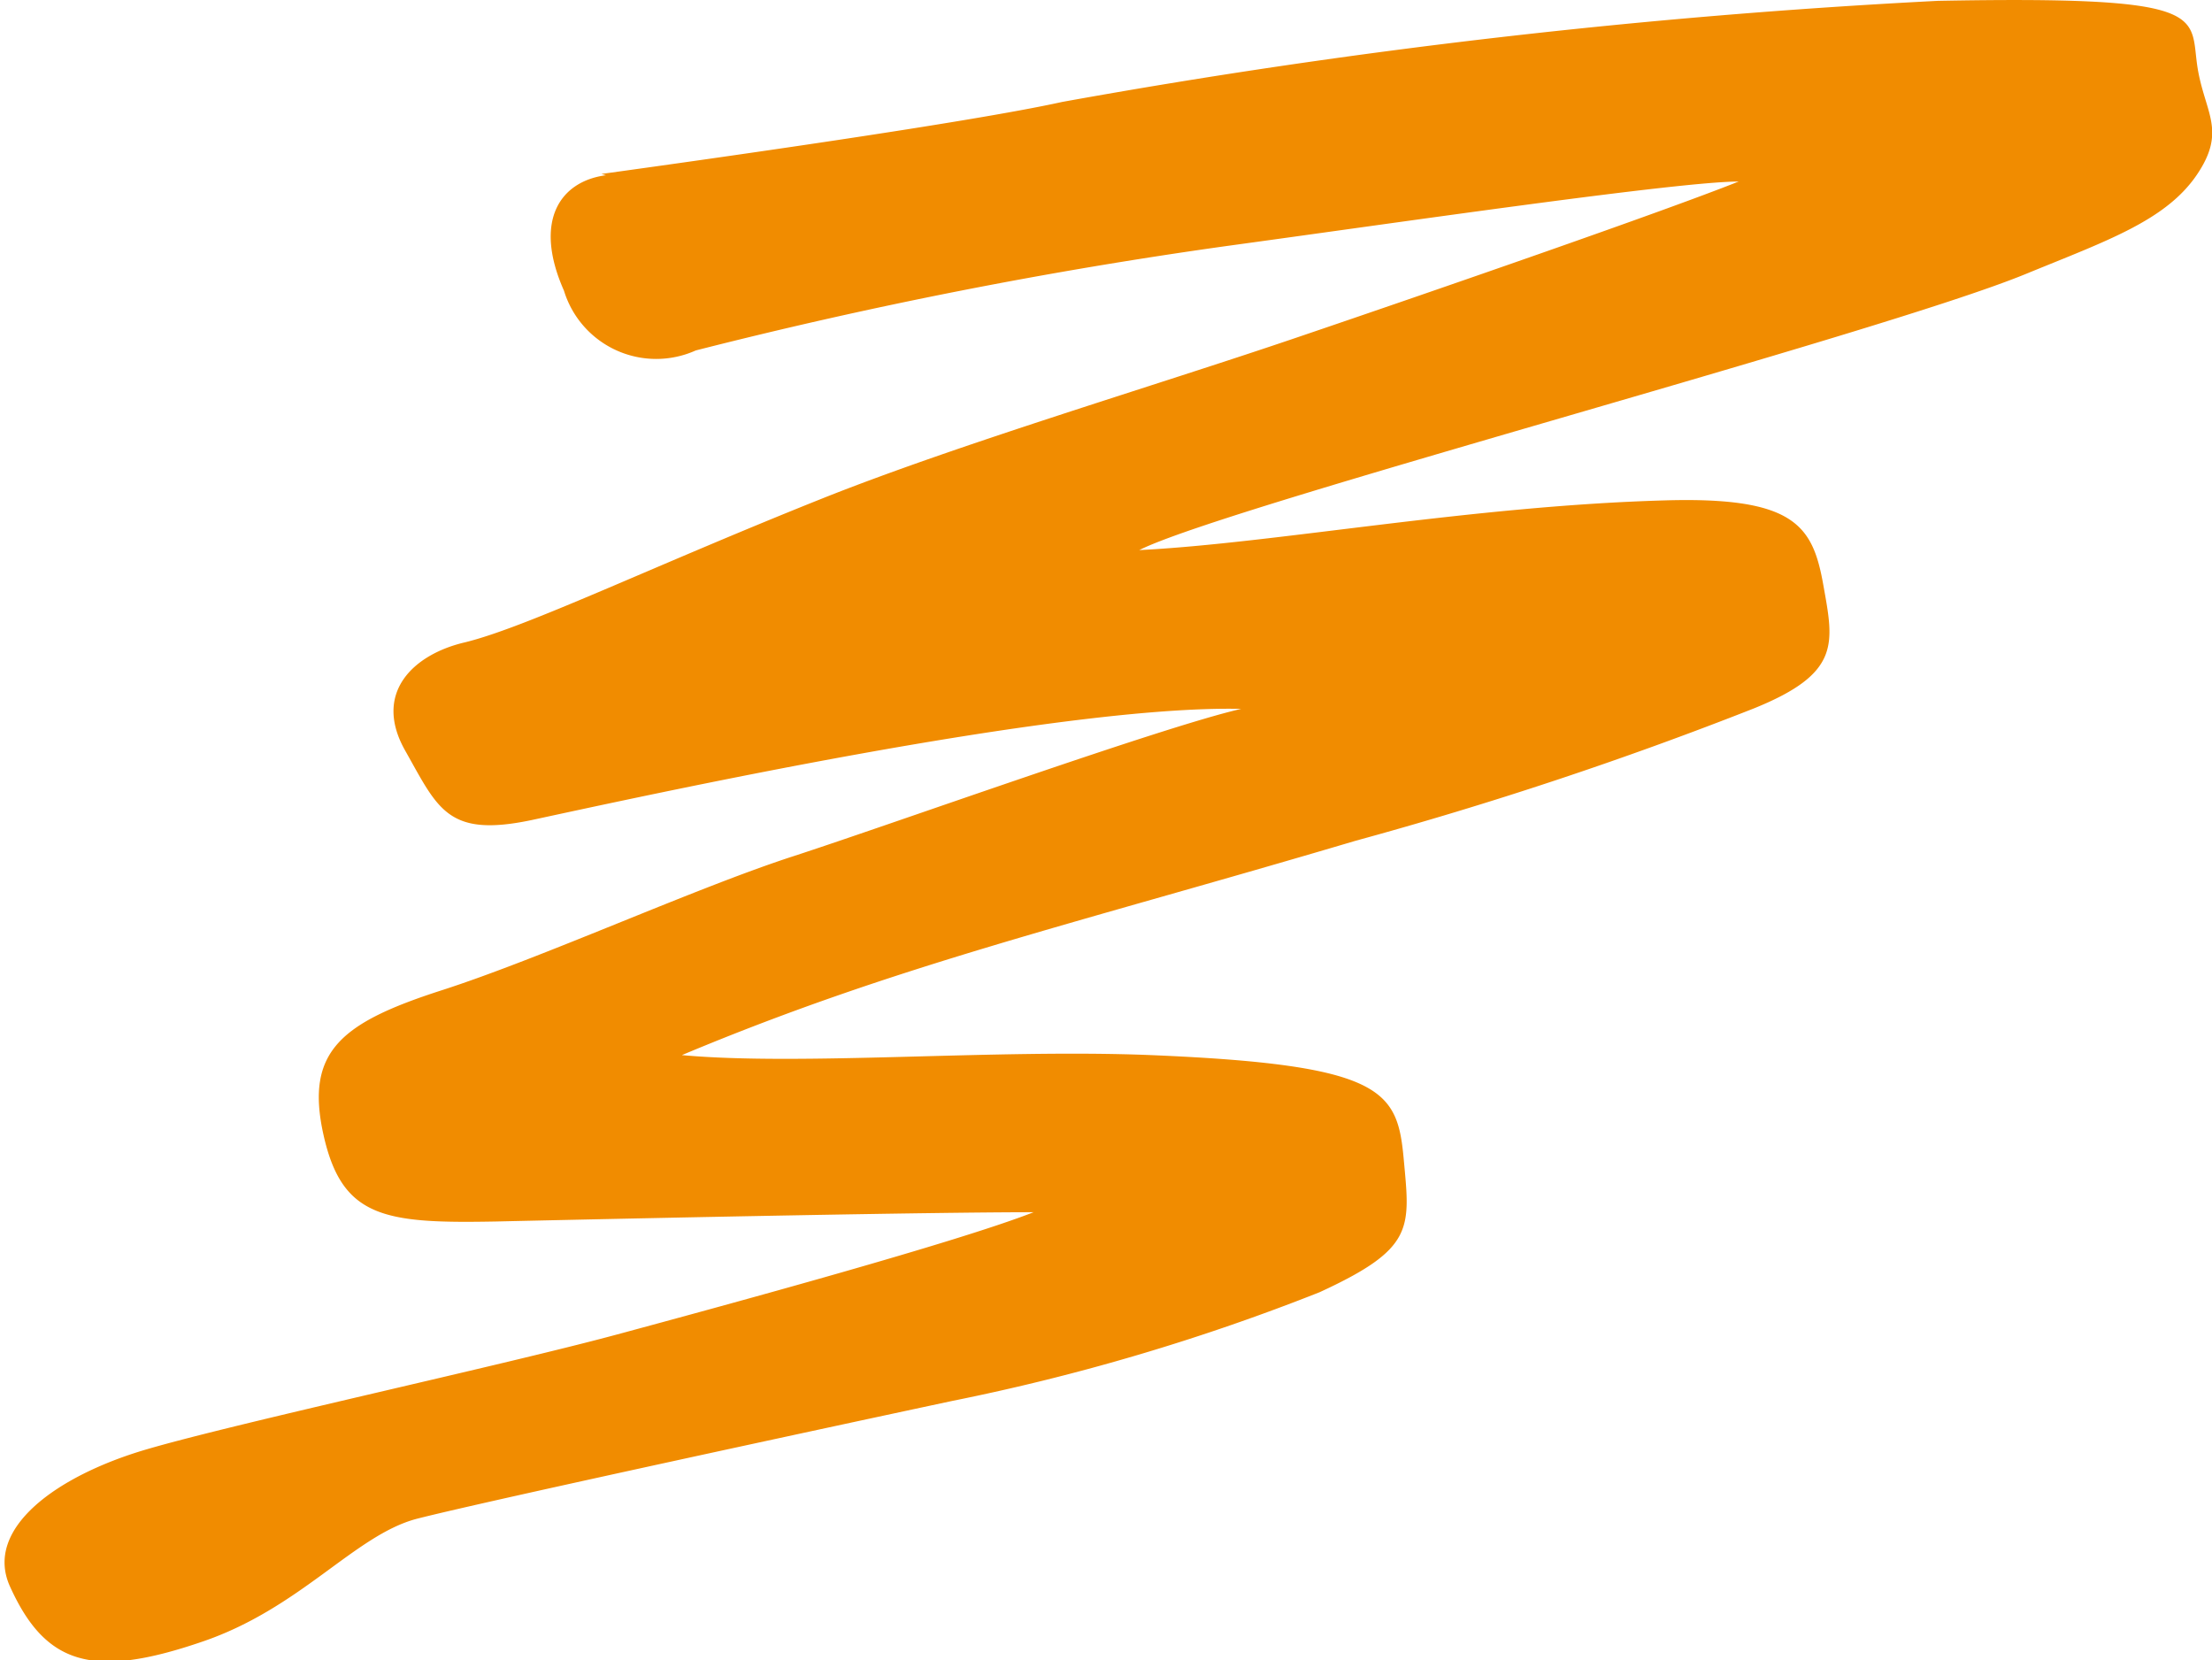 <svg xmlns="http://www.w3.org/2000/svg" version="1.1" xmlns:xlink="http://www.w3.org/1999/xlink" width="52.52" height="39.42"><svg xmlns="http://www.w3.org/2000/svg" viewBox="0 0 52.52 39.42"><path d="M237.65,234.18c2.46-.34,8.73-1.22,10.94-1.71a164.25,164.25,0,0,1,20.79-2.4c6.34-.12,6,.31,6.15,1.47s.74,1.57,0,2.66-2.15,1.57-4.05,2.35c-3.5,1.44-19,5.52-21.06,6.56,3.2-.16,7.87-1.05,12.48-1.18,3.08-.09,3.51.6,3.76,2s.43,2.1-1.65,2.94a92.22,92.22,0,0,1-9.45,3.14c-6.75,2-10.87,2.94-16,5.09,2.84.26,7.45-.15,11.14,0,5.54.23,5.85.84,6,2.48s.26,2.11-2,3.15a51,51,0,0,1-8.72,2.58c-2.34.5-11,2.36-12.72,2.8-1.47.39-2.76,2.13-5.1,2.92-2.6.89-3.72.54-4.56-1.33-.6-1.36,1.1-2.61,3.25-3.24s8.48-2,11.18-2.73,8.07-2.19,9.88-2.9c-2.38,0-8.33.12-12.76.22-2.65.05-3.66-.08-4.1-2.06s.42-2.66,2.81-3.43,6-2.42,8.34-3.18,8.79-3.08,10.64-3.5c-4.37-.1-14.29,2.09-16.85,2.64-2,.42-2.22-.27-3-1.65s.21-2.29,1.42-2.57c1.47-.36,4.44-1.8,8.47-3.41,3.26-1.3,7.88-2.67,11.29-3.83,3.24-1.1,8.73-3,10.48-3.7-1.41,0-7.91.95-12.15,1.53a116.15,116.15,0,0,0-12.61,2.48,2.29,2.29,0,0,1-3.13-1.42c-.74-1.67-.08-2.6,1-2.74Z" transform="translate(-223.37 -230.05)" style="fill:#f18c00;fill-rule:evenodd"></path></svg><style>@media (prefers-color-scheme: light) { :root { filter: none; } }
@media (prefers-color-scheme: dark) { :root { filter: none; } }
</style></svg>